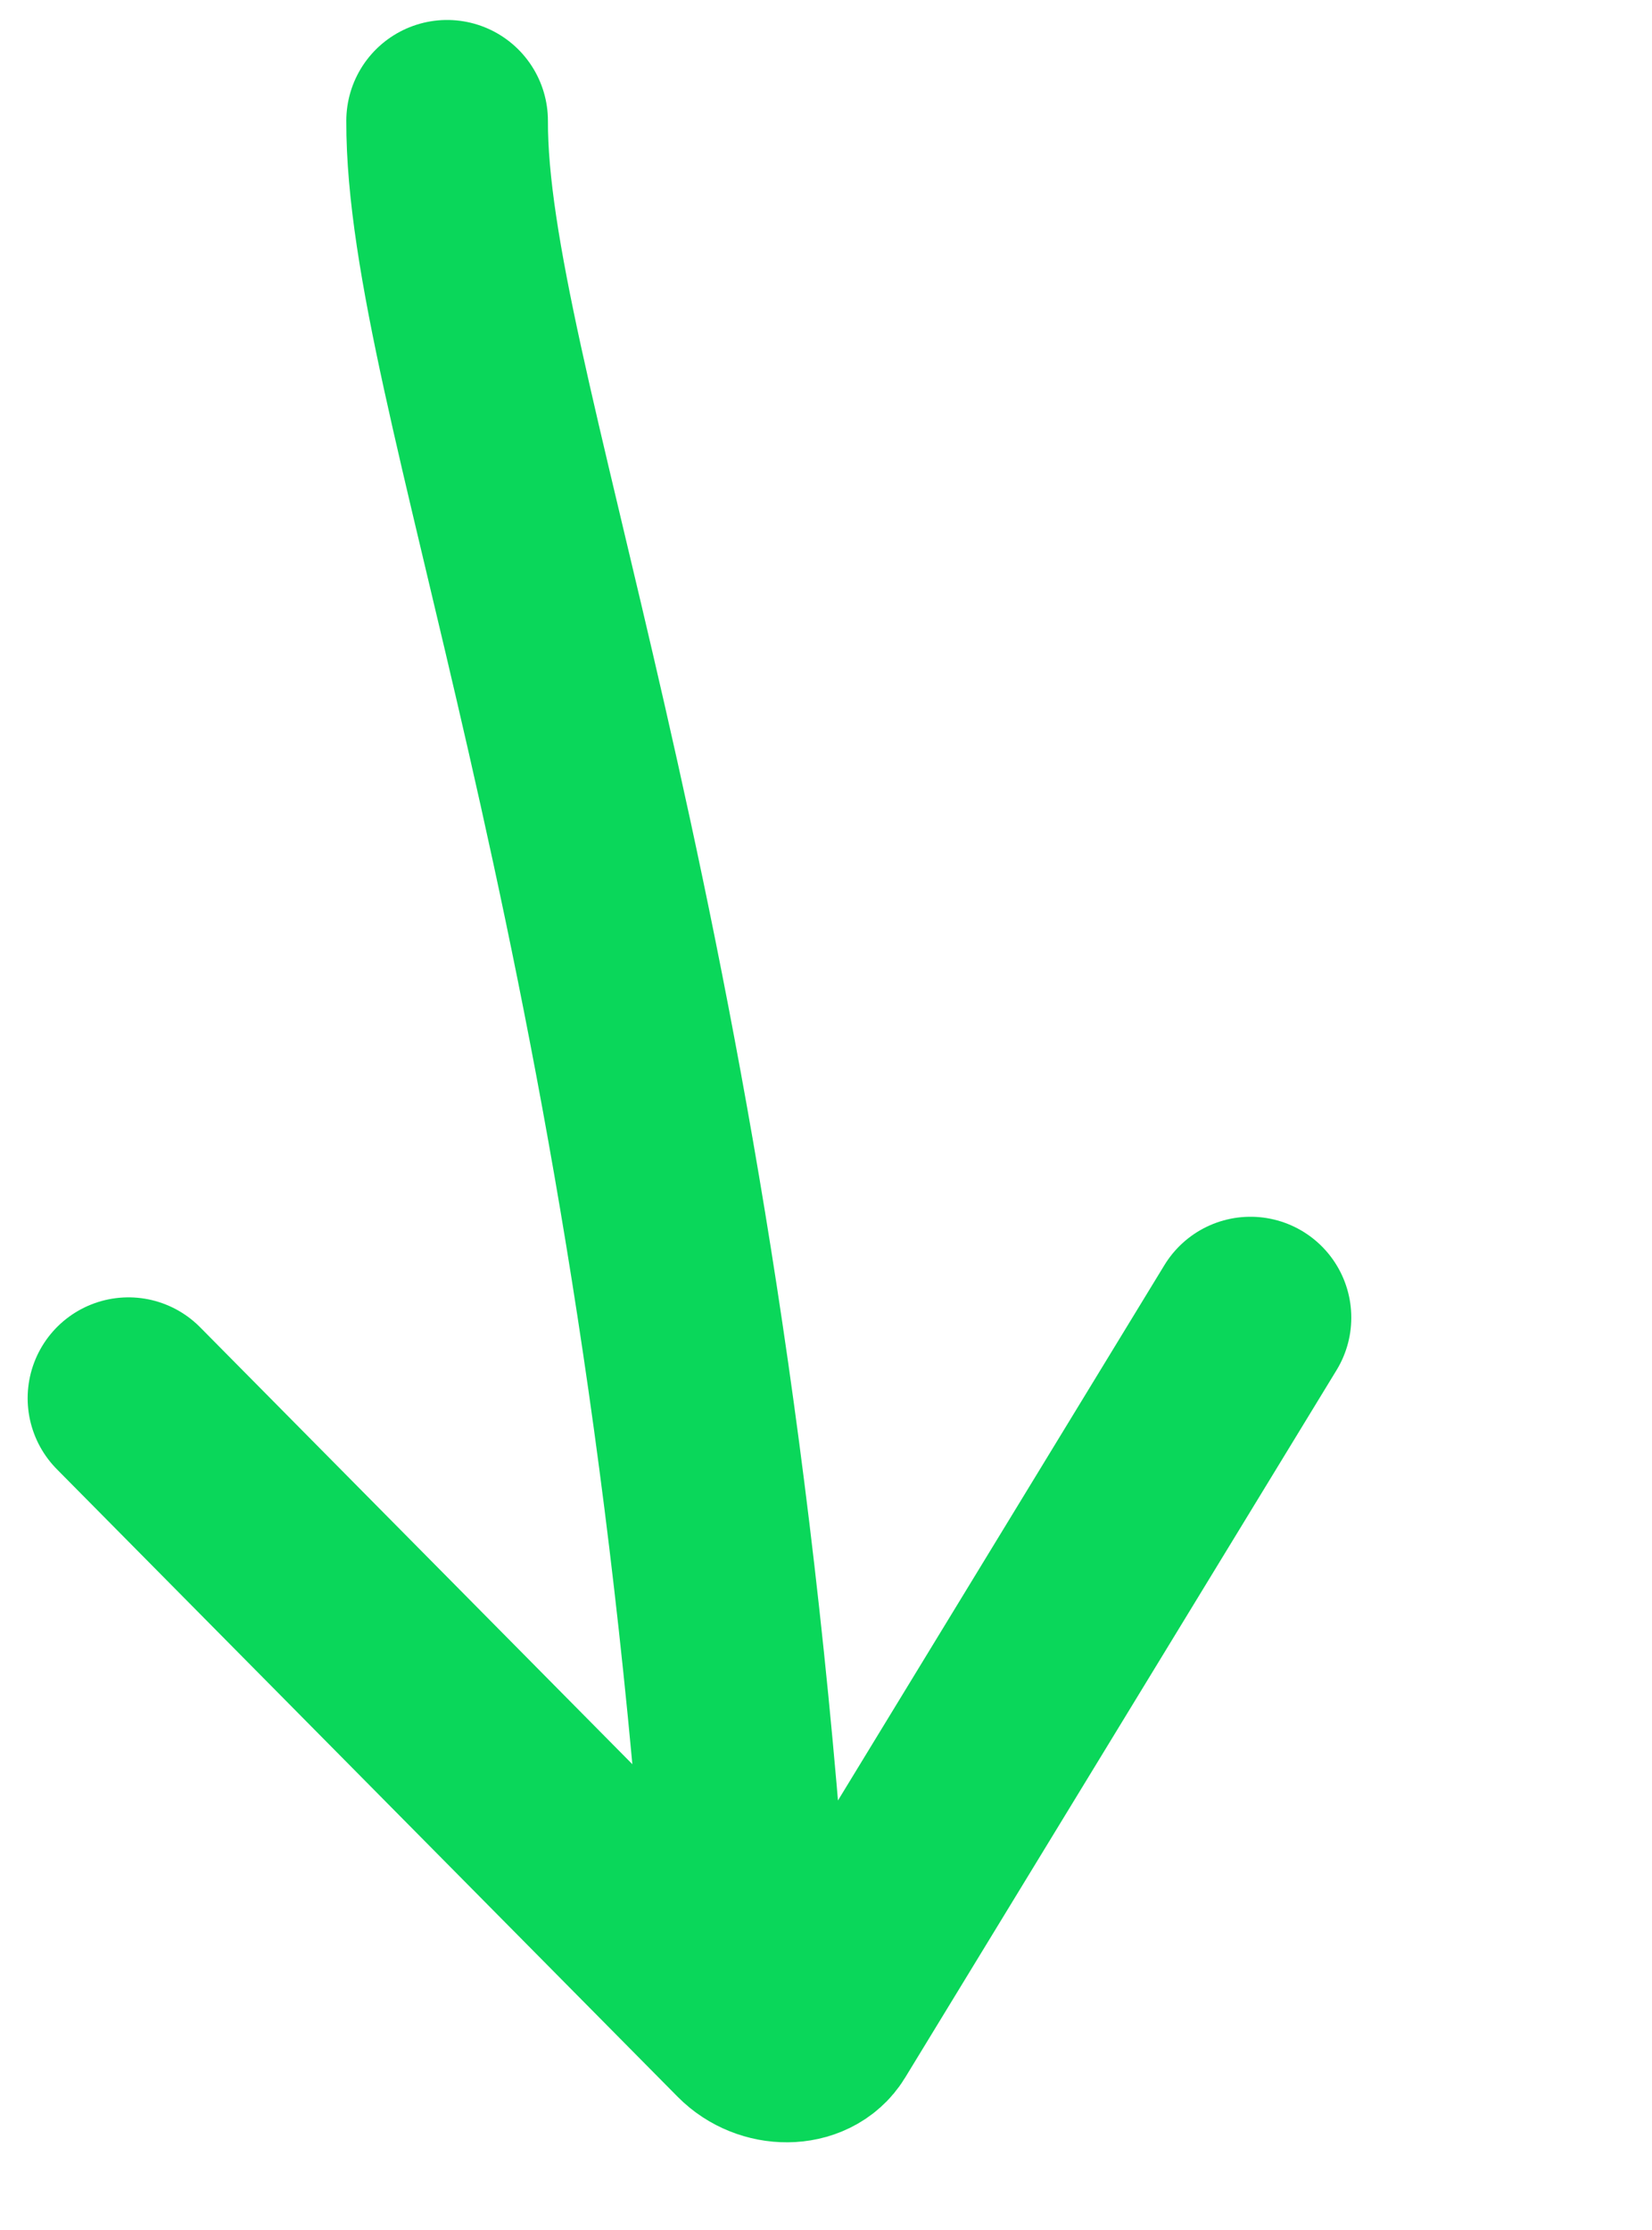 <svg xmlns="http://www.w3.org/2000/svg" width="63" height="85" viewBox="0 0 63 85" fill="none"><path d="M17.051 4.606C17.018 14.62 25.501 34.085 28.362 71.875" stroke="#0AD75A" stroke-width="7.689" stroke-linecap="round"></path><path d="M4.899 53.295L28.576 77.218C29.37 78.021 30.736 78.009 31.233 77.194L47.688 50.223" stroke="#0AD75A" stroke-width="7.689" stroke-linecap="round"></path></svg>